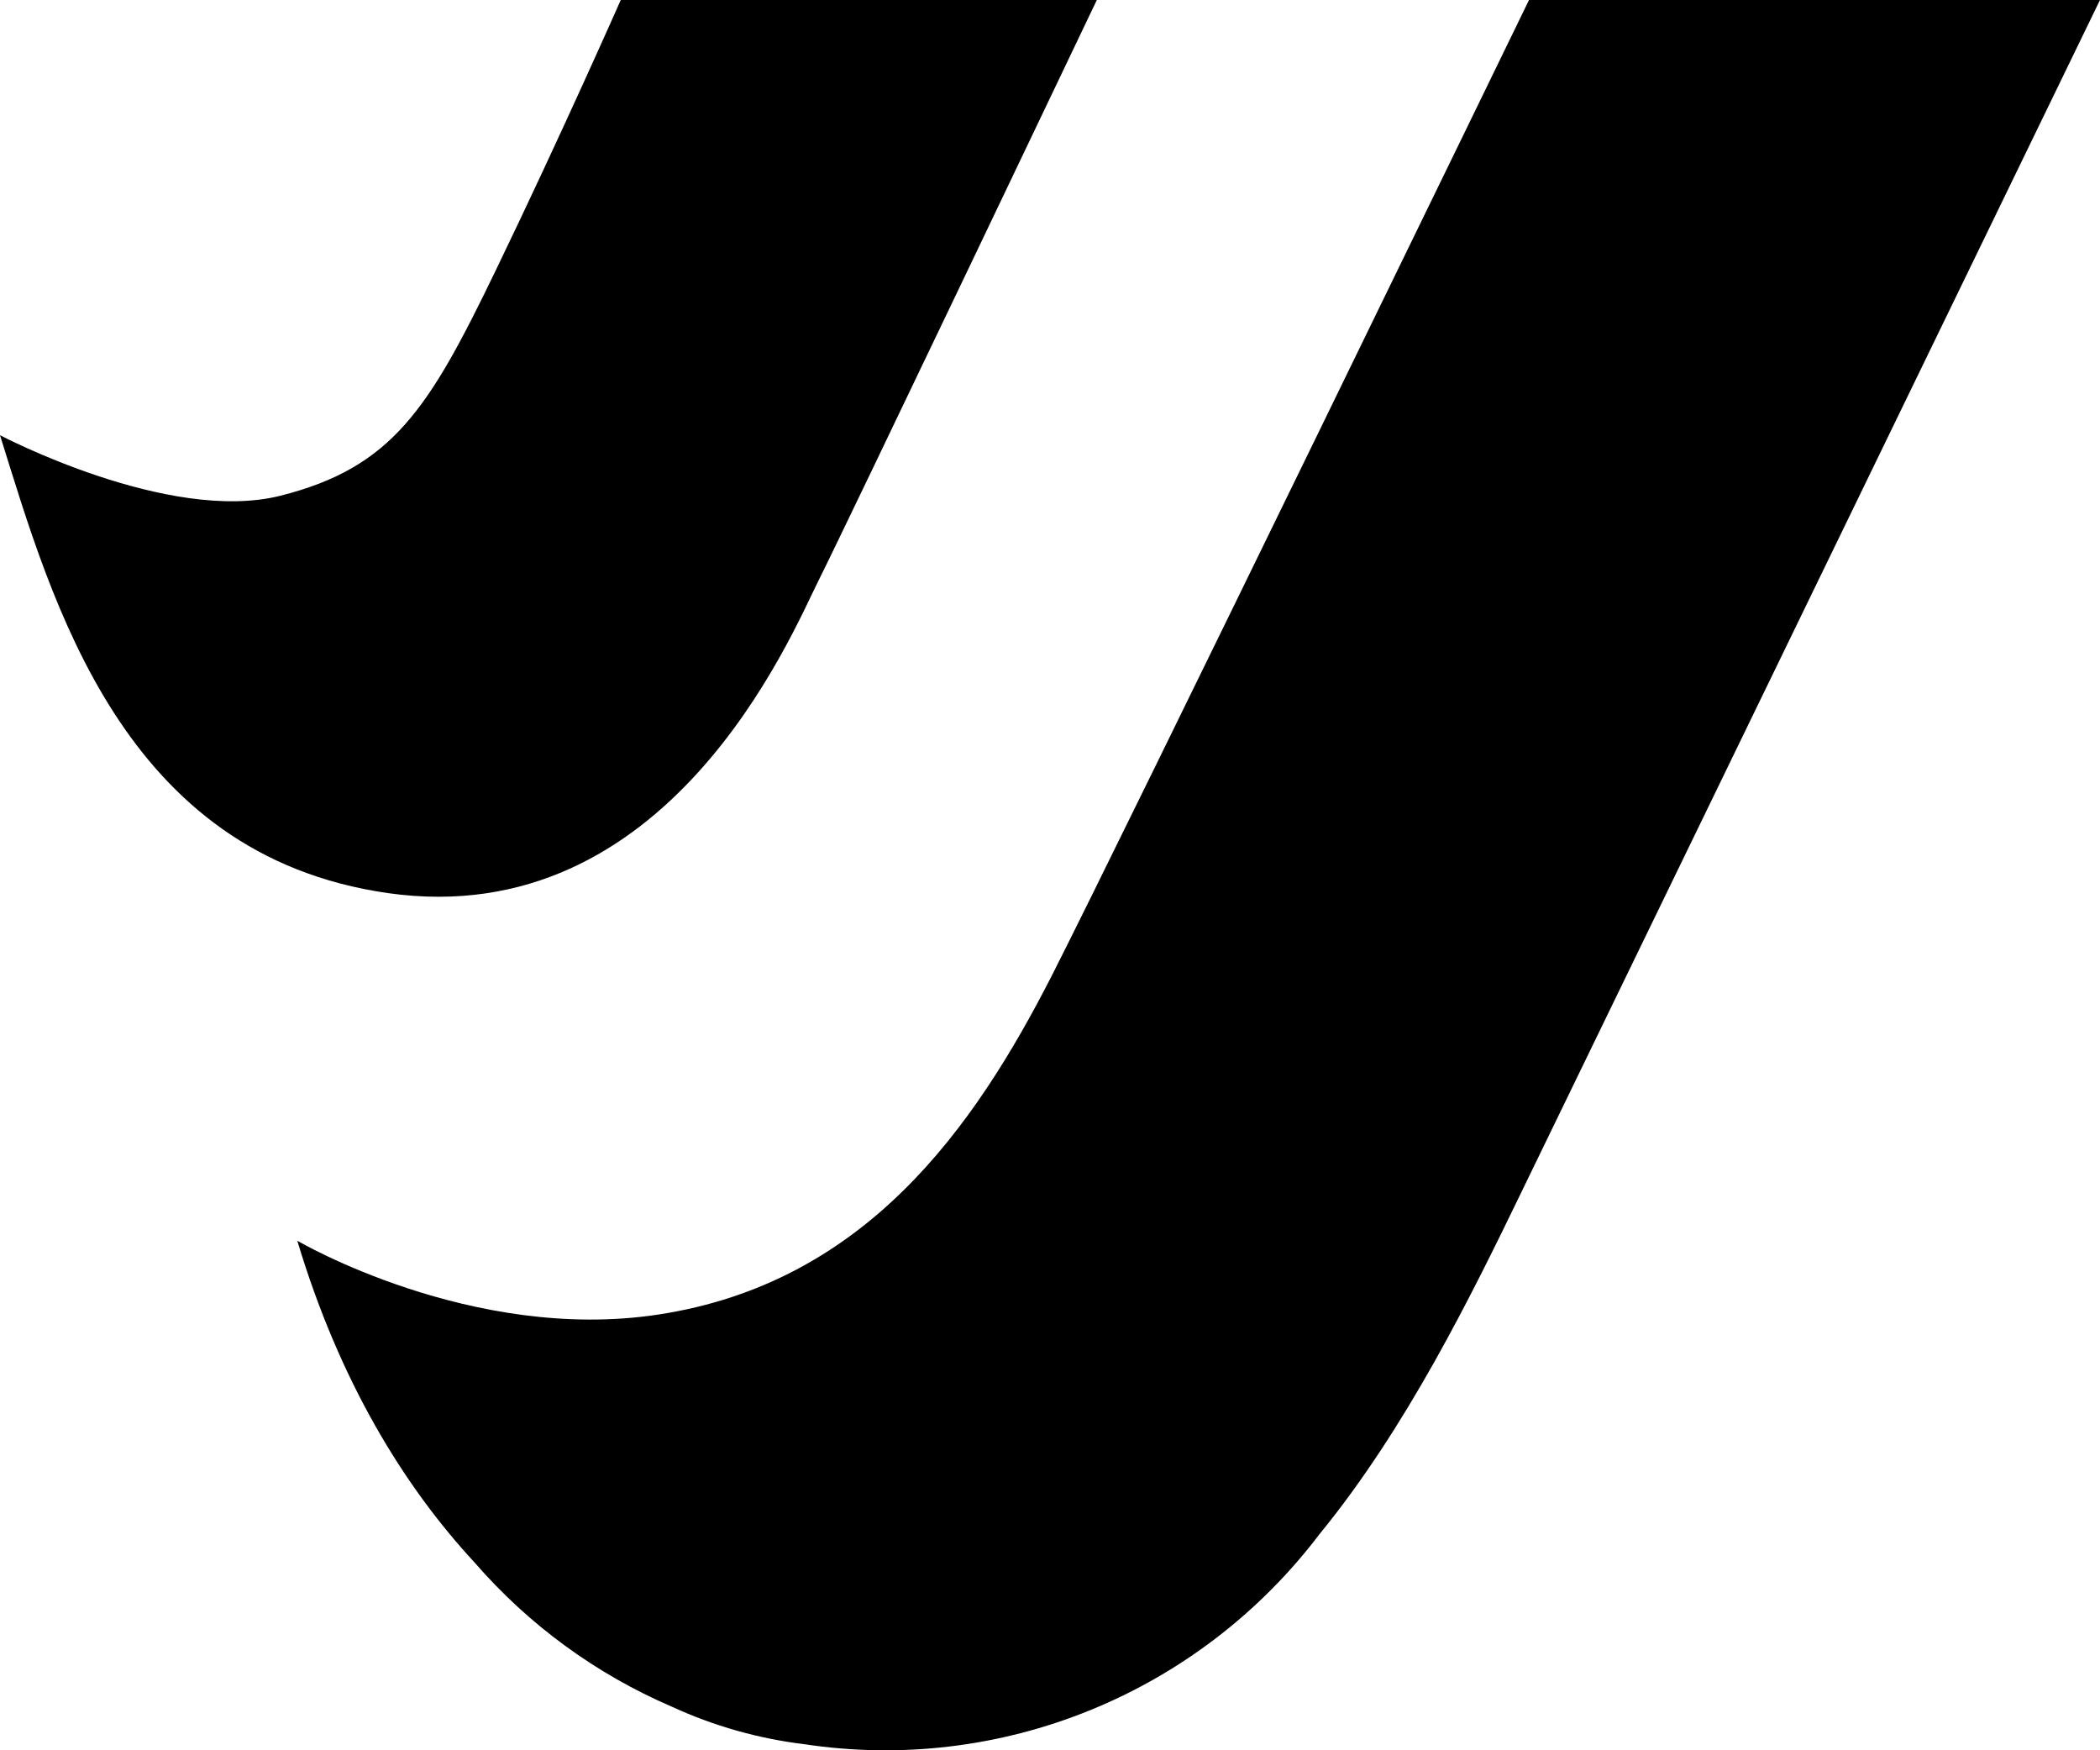 <svg width="30" height="25" viewBox="0 0 30 25" fill="none" xmlns="http://www.w3.org/2000/svg">
<path d="M11.691 8.297C12.078 7.526 15.669 0 15.669 0H8.868C8.868 0 8.009 1.946 7.068 3.891C6.127 5.837 5.605 6.678 4.005 7.081C2.405 7.483 0 6.216 0 6.216C0.752 8.621 1.747 12.211 5.537 12.756C9.552 13.329 11.304 9.067 11.691 8.297Z" fill="black"/>
<path d="M30 0H21.843C21.843 0 16.042 11.939 15.024 13.939C13.915 16.108 12.364 18.325 9.406 18.776C6.737 19.184 4.247 17.722 4.247 17.722C4.849 19.726 5.764 21.221 6.779 22.317C7.552 23.208 8.515 23.912 9.597 24.377C10.196 24.653 10.835 24.834 11.489 24.913C12.871 25.122 14.282 24.954 15.577 24.426C16.872 23.899 18.002 23.031 18.849 21.914C20.092 20.397 21.026 18.491 21.738 17.02L30 0Z" fill="black"/>
</svg>
